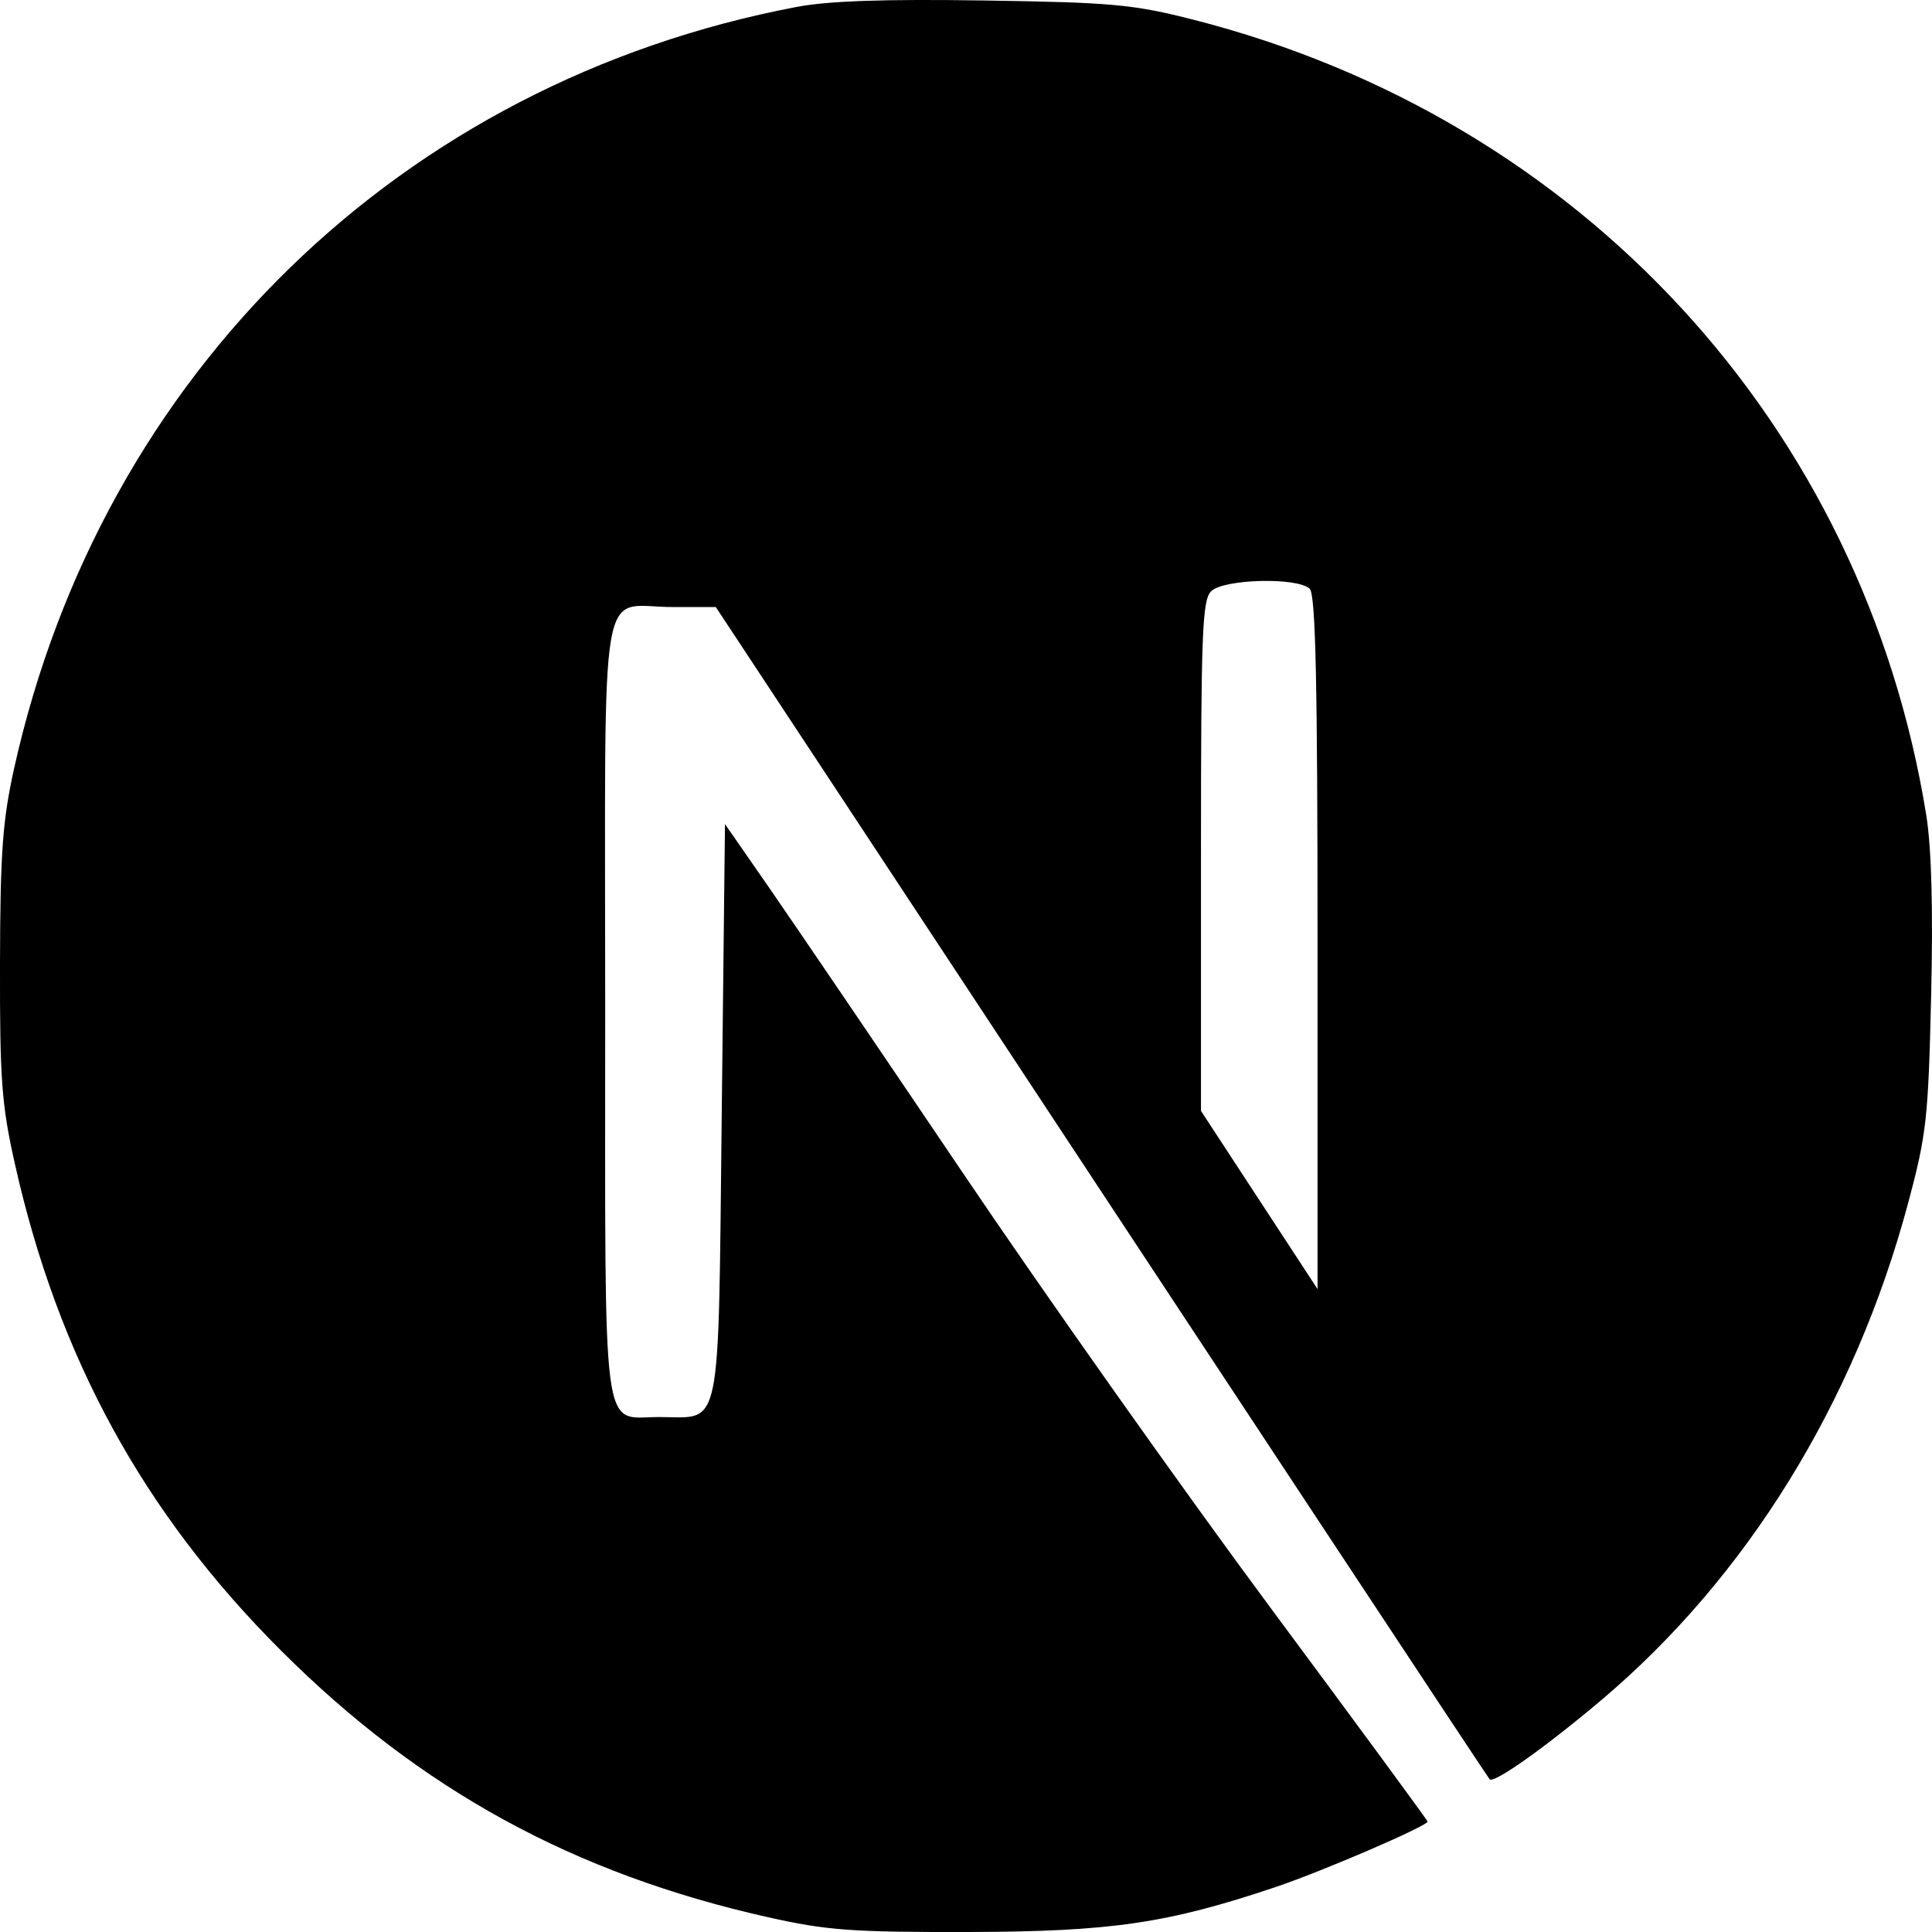 <svg width="24" viewBox="0 0 24 24" height="24" fill="none" xmlns="http://www.w3.org/2000/svg">
<g id="Logo">
<path id="image 68 (Traced)" fill-rule="evenodd" fill="black" d="M9.891 0.087C4.985 1.021 1.268 4.638 0.177 9.538C0.032 10.193 0.003 10.582 0 11.968C-0.003 13.411 0.02 13.724 0.184 14.454C0.722 16.86 1.781 18.797 3.491 20.504C5.221 22.232 7.128 23.276 9.539 23.816C10.268 23.98 10.582 24.003 12.023 24C13.802 23.996 14.5 23.894 15.845 23.442C16.423 23.248 17.734 22.683 17.734 22.628C17.734 22.614 16.853 21.415 15.775 19.962C14.698 18.51 12.973 16.072 11.943 14.544C10.912 13.017 9.829 11.423 9.537 11.002L9.006 10.237L8.966 13.806C8.92 17.88 8.976 17.603 8.192 17.603C7.465 17.603 7.518 18.003 7.518 12.529C7.518 6.994 7.426 7.541 8.361 7.541H8.892L10.445 9.895C15.684 17.842 18.479 22.075 18.505 22.103C18.558 22.159 19.201 21.703 19.889 21.122C21.701 19.592 23.038 17.427 23.703 14.947C23.932 14.093 23.954 13.893 23.989 12.381C24.015 11.292 23.994 10.535 23.929 10.128C23.148 5.282 19.639 1.473 14.826 0.245C14.075 0.054 13.819 0.03 12.224 0.006C10.982 -0.013 10.286 0.011 9.891 0.087ZM16.27 7.315C16.343 7.388 16.367 8.475 16.367 11.713V16.013L15.643 14.907L14.919 13.8V10.636C14.919 7.867 14.934 7.456 15.045 7.345C15.2 7.191 16.123 7.168 16.27 7.315Z" clip-rule="evenodd"></path>
</g>
</svg>